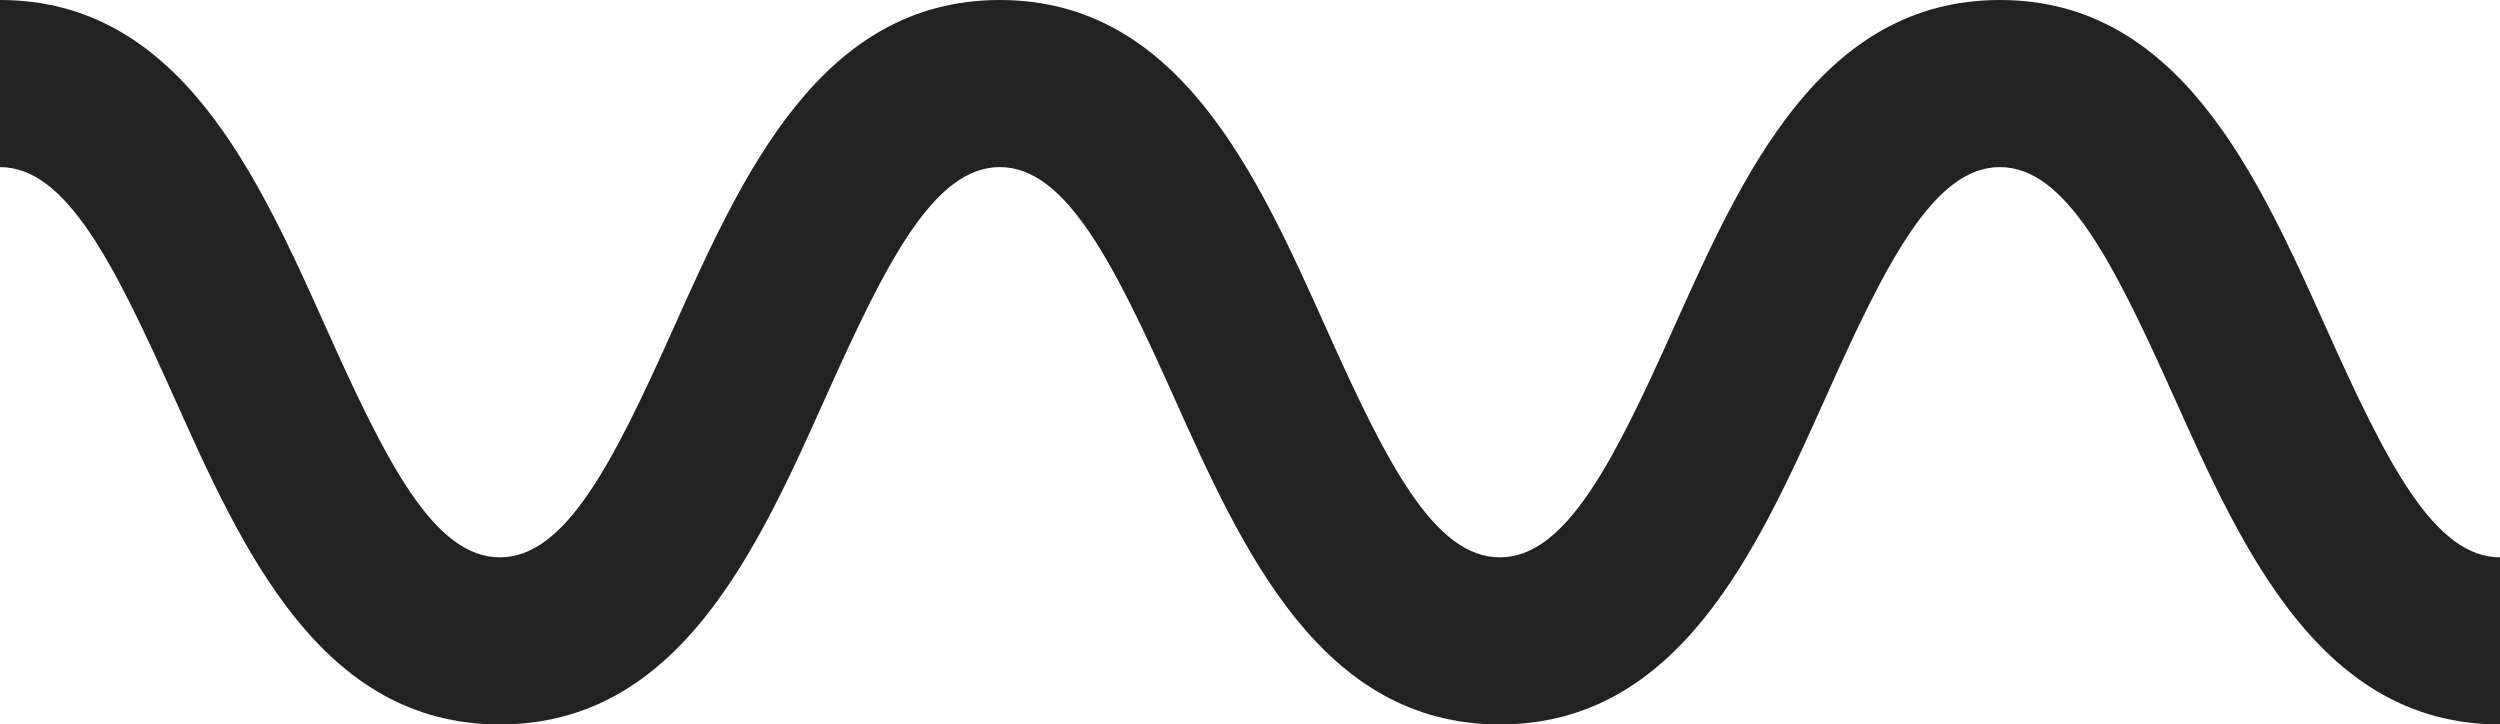 <?xml version="1.0" encoding="utf-8"?>
<!-- Generator: Adobe Illustrator 16.0.0, SVG Export Plug-In . SVG Version: 6.00 Build 0)  -->
<!DOCTYPE svg PUBLIC "-//W3C//DTD SVG 1.1//EN" "http://www.w3.org/Graphics/SVG/1.1/DTD/svg11.dtd">
<svg version="1.1" id="Layer_1" xmlns="http://www.w3.org/2000/svg" xmlns:xlink="http://www.w3.org/1999/xlink" x="0px" y="0px"
	 width="97.782px" height="28.335px" viewBox="0 0 97.782 28.335" enable-background="new 0 0 97.782 28.335" xml:space="preserve">
<path fill="#222221" d="M97.782,21.799c-2.576,0-4.442-3.718-6.799-8.969C88.286,6.816,85.228,0,78.222,0
	c-7.005,0-10.063,6.816-12.761,12.83c-2.356,5.251-4.224,8.969-6.798,8.969c-2.575,0-4.441-3.717-6.797-8.969
	C49.168,6.816,46.11,0,39.106,0C32.1,0,29.043,6.816,26.345,12.83c-2.355,5.252-4.222,8.969-6.795,8.969
	c-2.573,0-4.438-3.717-6.793-8.969C10.06,6.816,7.004,0,0,0v6.536c2.573,0,4.438,3.717,6.793,8.969
	c2.697,6.015,5.753,12.83,12.757,12.83s10.061-6.815,12.758-12.83c2.357-5.251,4.223-8.969,6.798-8.969
	c2.575,0,4.441,3.717,6.797,8.969c2.697,6.015,5.754,12.83,12.76,12.83s10.063-6.815,12.762-12.83
	c2.355-5.251,4.223-8.969,6.797-8.969c2.576,0,4.441,3.718,6.799,8.969c2.697,6.015,5.756,12.83,12.762,12.83V21.799z"/>
</svg>
